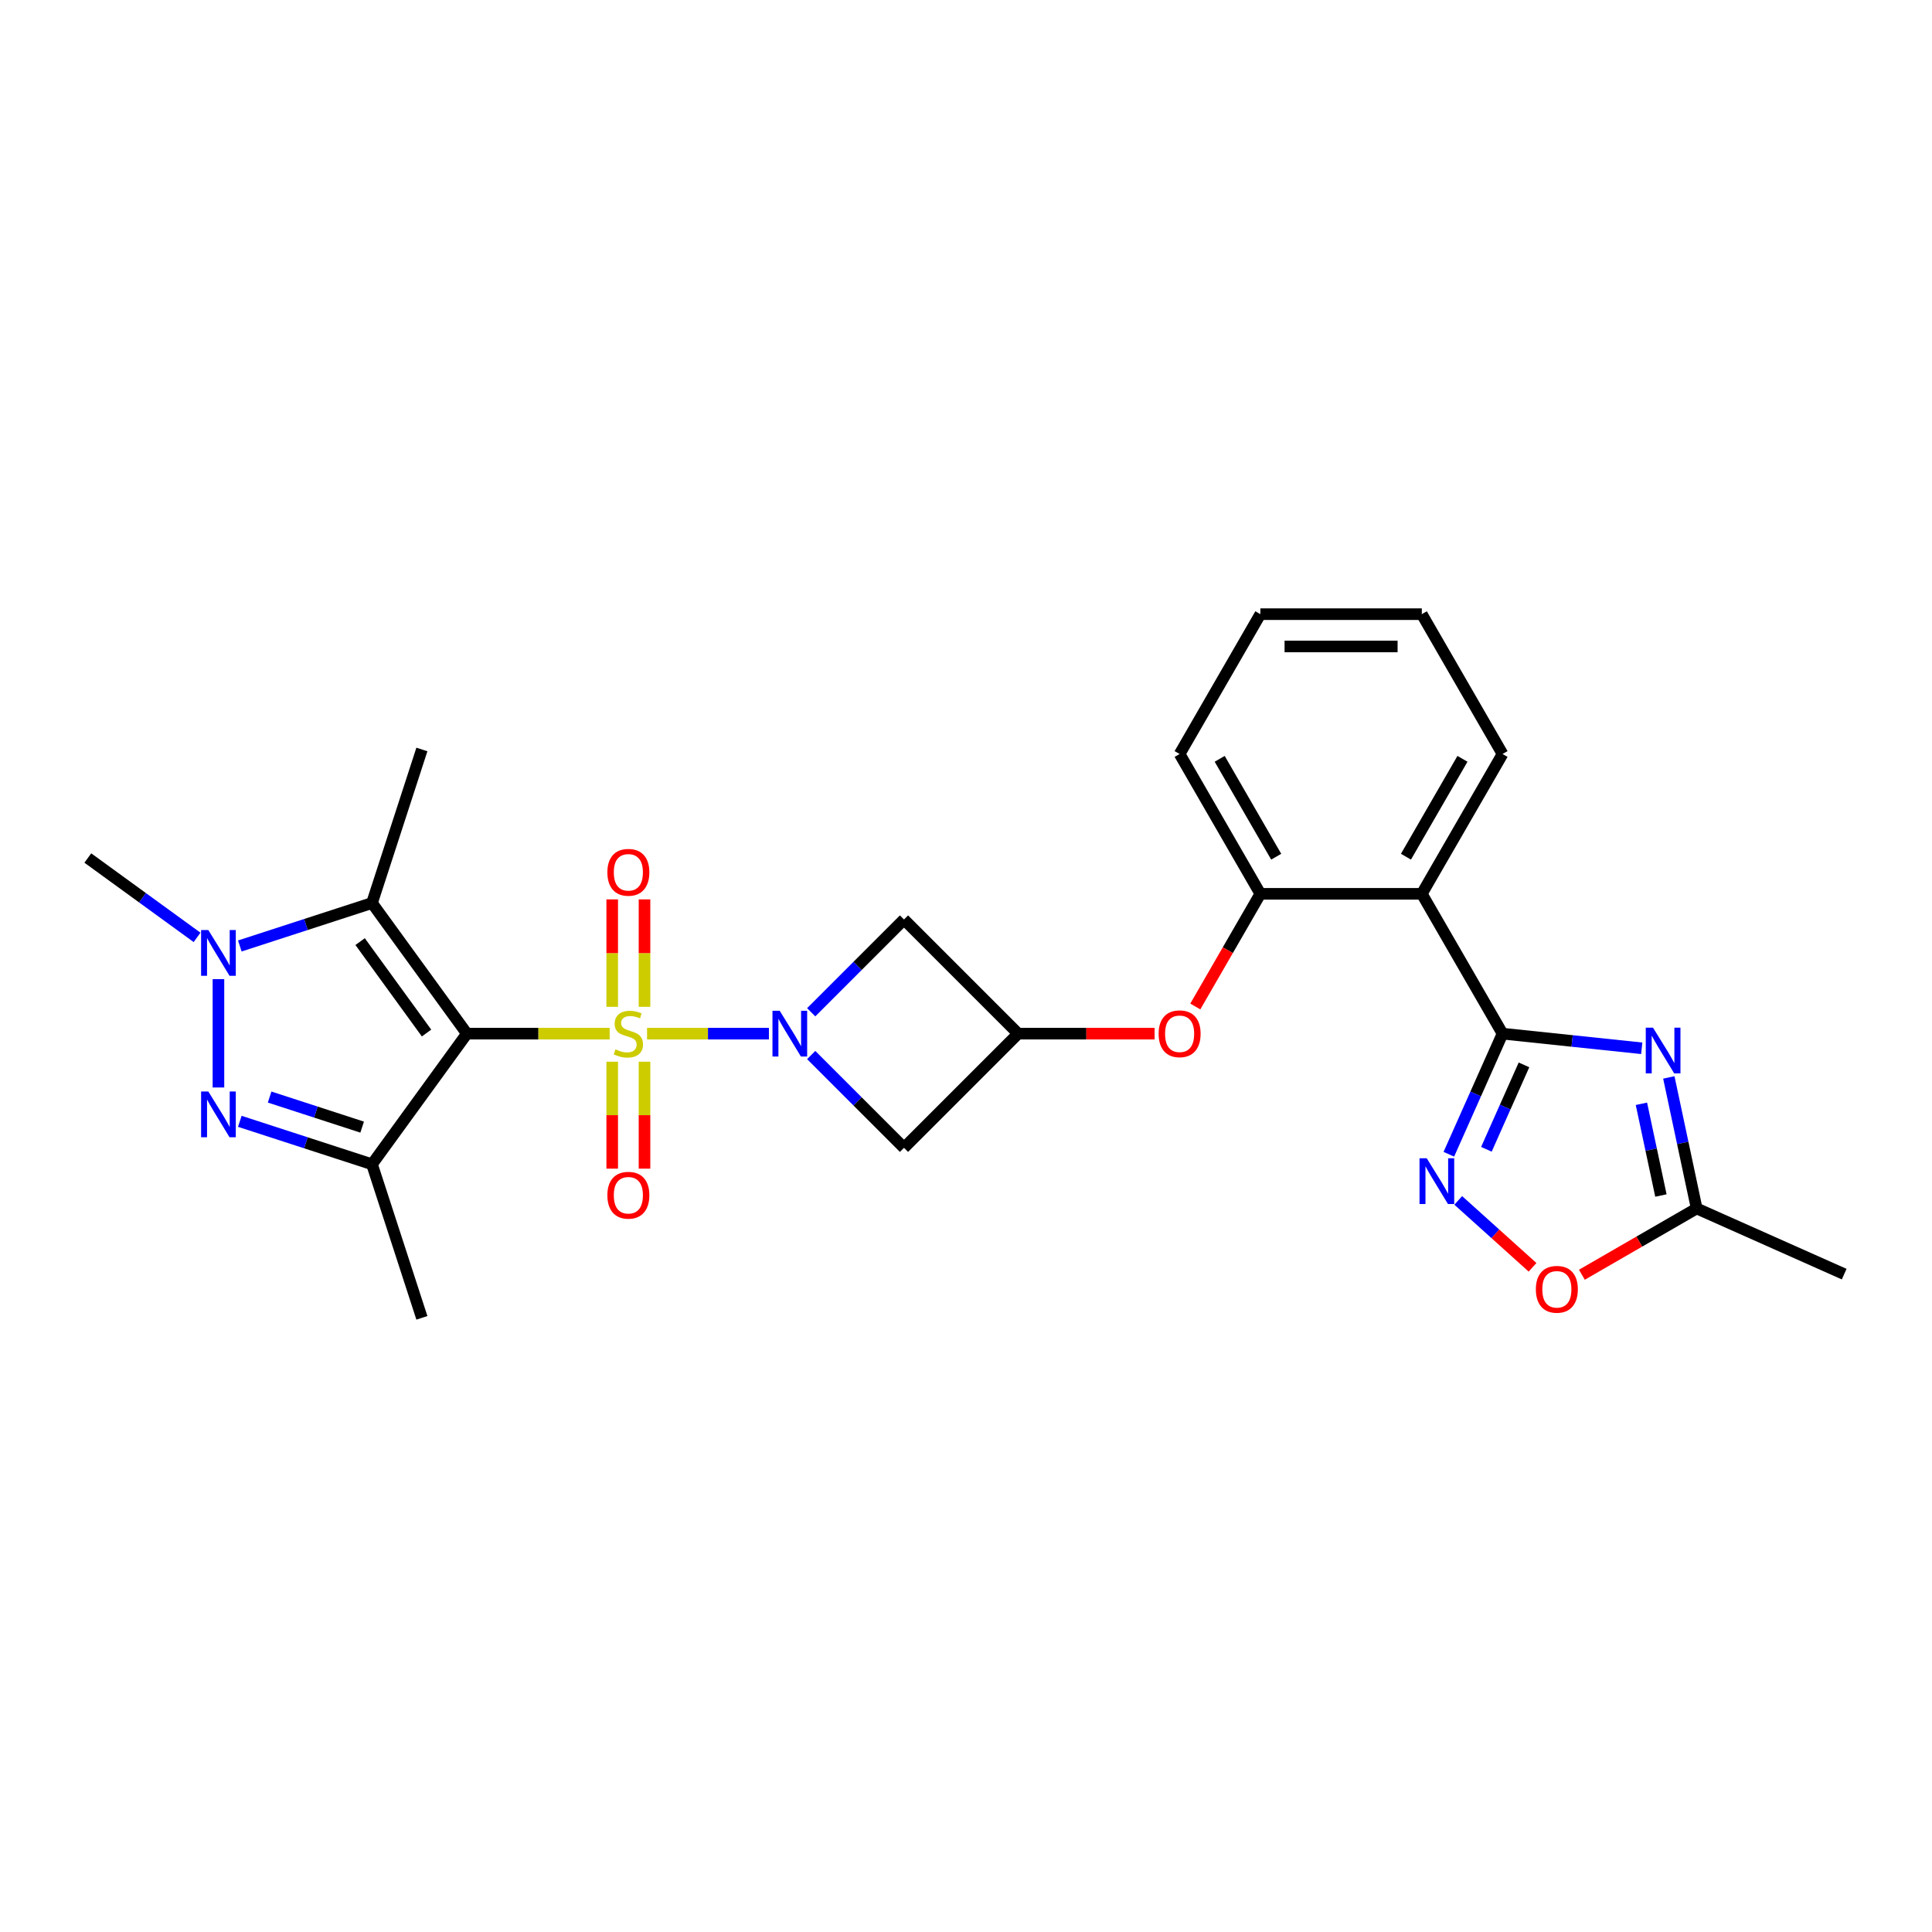 <?xml version='1.0' encoding='iso-8859-1'?>
<svg version='1.1' baseProfile='full'
              xmlns='http://www.w3.org/2000/svg'
                      xmlns:rdkit='http://www.rdkit.org/xml'
                      xmlns:xlink='http://www.w3.org/1999/xlink'
                  xml:space='preserve'
width='1000px' height='1000px' viewBox='0 0 1000 1000'>
<!-- END OF HEADER -->
<rect style='opacity:1.0;fill:#FFFFFF;stroke:none' width='1000' height='1000' x='0' y='0'> </rect>
<path class='bond-0' d='M 315.561,535.016 L 278.615,535.016' style='fill:none;fill-rule:evenodd;stroke:#CCCC00;stroke-width:6px;stroke-linecap:butt;stroke-linejoin:miter;stroke-opacity:1' />
<path class='bond-0' d='M 278.615,535.016 L 241.668,535.016' style='fill:none;fill-rule:evenodd;stroke:#000000;stroke-width:6px;stroke-linecap:butt;stroke-linejoin:miter;stroke-opacity:1' />
<path class='bond-1' d='M 334.916,535.016 L 366.452,535.016' style='fill:none;fill-rule:evenodd;stroke:#CCCC00;stroke-width:6px;stroke-linecap:butt;stroke-linejoin:miter;stroke-opacity:1' />
<path class='bond-1' d='M 366.452,535.016 L 397.987,535.016' style='fill:none;fill-rule:evenodd;stroke:#0000FF;stroke-width:6px;stroke-linecap:butt;stroke-linejoin:miter;stroke-opacity:1' />
<path class='bond-16' d='M 316.882,549.541 L 316.882,577.218' style='fill:none;fill-rule:evenodd;stroke:#CCCC00;stroke-width:6px;stroke-linecap:butt;stroke-linejoin:miter;stroke-opacity:1' />
<path class='bond-16' d='M 316.882,577.218 L 316.882,604.894' style='fill:none;fill-rule:evenodd;stroke:#FF0000;stroke-width:6px;stroke-linecap:butt;stroke-linejoin:miter;stroke-opacity:1' />
<path class='bond-16' d='M 333.596,549.541 L 333.596,577.218' style='fill:none;fill-rule:evenodd;stroke:#CCCC00;stroke-width:6px;stroke-linecap:butt;stroke-linejoin:miter;stroke-opacity:1' />
<path class='bond-16' d='M 333.596,577.218 L 333.596,604.894' style='fill:none;fill-rule:evenodd;stroke:#FF0000;stroke-width:6px;stroke-linecap:butt;stroke-linejoin:miter;stroke-opacity:1' />
<path class='bond-17' d='M 333.596,521.127 L 333.596,493.325' style='fill:none;fill-rule:evenodd;stroke:#CCCC00;stroke-width:6px;stroke-linecap:butt;stroke-linejoin:miter;stroke-opacity:1' />
<path class='bond-17' d='M 333.596,493.325 L 333.596,465.522' style='fill:none;fill-rule:evenodd;stroke:#FF0000;stroke-width:6px;stroke-linecap:butt;stroke-linejoin:miter;stroke-opacity:1' />
<path class='bond-17' d='M 316.882,521.127 L 316.882,493.325' style='fill:none;fill-rule:evenodd;stroke:#CCCC00;stroke-width:6px;stroke-linecap:butt;stroke-linejoin:miter;stroke-opacity:1' />
<path class='bond-17' d='M 316.882,493.325 L 316.882,465.522' style='fill:none;fill-rule:evenodd;stroke:#FF0000;stroke-width:6px;stroke-linecap:butt;stroke-linejoin:miter;stroke-opacity:1' />
<path class='bond-2' d='M 241.668,535.016 L 192.546,602.627' style='fill:none;fill-rule:evenodd;stroke:#000000;stroke-width:6px;stroke-linecap:butt;stroke-linejoin:miter;stroke-opacity:1' />
<path class='bond-3' d='M 241.668,535.016 L 192.546,467.406' style='fill:none;fill-rule:evenodd;stroke:#000000;stroke-width:6px;stroke-linecap:butt;stroke-linejoin:miter;stroke-opacity:1' />
<path class='bond-3' d='M 220.777,534.699 L 186.392,487.372' style='fill:none;fill-rule:evenodd;stroke:#000000;stroke-width:6px;stroke-linecap:butt;stroke-linejoin:miter;stroke-opacity:1' />
<path class='bond-10' d='M 419.875,546.081 L 443.889,570.096' style='fill:none;fill-rule:evenodd;stroke:#0000FF;stroke-width:6px;stroke-linecap:butt;stroke-linejoin:miter;stroke-opacity:1' />
<path class='bond-10' d='M 443.889,570.096 L 467.904,594.11' style='fill:none;fill-rule:evenodd;stroke:#000000;stroke-width:6px;stroke-linecap:butt;stroke-linejoin:miter;stroke-opacity:1' />
<path class='bond-11' d='M 419.875,523.952 L 443.889,499.937' style='fill:none;fill-rule:evenodd;stroke:#0000FF;stroke-width:6px;stroke-linecap:butt;stroke-linejoin:miter;stroke-opacity:1' />
<path class='bond-11' d='M 443.889,499.937 L 467.904,475.923' style='fill:none;fill-rule:evenodd;stroke:#000000;stroke-width:6px;stroke-linecap:butt;stroke-linejoin:miter;stroke-opacity:1' />
<path class='bond-4' d='M 192.546,602.627 L 158.338,591.512' style='fill:none;fill-rule:evenodd;stroke:#000000;stroke-width:6px;stroke-linecap:butt;stroke-linejoin:miter;stroke-opacity:1' />
<path class='bond-4' d='M 158.338,591.512 L 124.13,580.397' style='fill:none;fill-rule:evenodd;stroke:#0000FF;stroke-width:6px;stroke-linecap:butt;stroke-linejoin:miter;stroke-opacity:1' />
<path class='bond-4' d='M 187.448,583.396 L 163.503,575.616' style='fill:none;fill-rule:evenodd;stroke:#000000;stroke-width:6px;stroke-linecap:butt;stroke-linejoin:miter;stroke-opacity:1' />
<path class='bond-4' d='M 163.503,575.616 L 139.557,567.835' style='fill:none;fill-rule:evenodd;stroke:#0000FF;stroke-width:6px;stroke-linecap:butt;stroke-linejoin:miter;stroke-opacity:1' />
<path class='bond-19' d='M 192.546,602.627 L 218.371,682.108' style='fill:none;fill-rule:evenodd;stroke:#000000;stroke-width:6px;stroke-linecap:butt;stroke-linejoin:miter;stroke-opacity:1' />
<path class='bond-6' d='M 192.546,467.406 L 158.338,478.521' style='fill:none;fill-rule:evenodd;stroke:#000000;stroke-width:6px;stroke-linecap:butt;stroke-linejoin:miter;stroke-opacity:1' />
<path class='bond-6' d='M 158.338,478.521 L 124.13,489.636' style='fill:none;fill-rule:evenodd;stroke:#0000FF;stroke-width:6px;stroke-linecap:butt;stroke-linejoin:miter;stroke-opacity:1' />
<path class='bond-20' d='M 192.546,467.406 L 218.371,387.925' style='fill:none;fill-rule:evenodd;stroke:#000000;stroke-width:6px;stroke-linecap:butt;stroke-linejoin:miter;stroke-opacity:1' />
<path class='bond-28' d='M 113.065,562.879 L 113.065,506.806' style='fill:none;fill-rule:evenodd;stroke:#0000FF;stroke-width:6px;stroke-linecap:butt;stroke-linejoin:miter;stroke-opacity:1' />
<path class='bond-5' d='M 777.711,535.016 L 735.925,462.642' style='fill:none;fill-rule:evenodd;stroke:#000000;stroke-width:6px;stroke-linecap:butt;stroke-linejoin:miter;stroke-opacity:1' />
<path class='bond-7' d='M 777.711,535.016 L 813.735,538.803' style='fill:none;fill-rule:evenodd;stroke:#000000;stroke-width:6px;stroke-linecap:butt;stroke-linejoin:miter;stroke-opacity:1' />
<path class='bond-7' d='M 813.735,538.803 L 849.759,542.589' style='fill:none;fill-rule:evenodd;stroke:#0000FF;stroke-width:6px;stroke-linecap:butt;stroke-linejoin:miter;stroke-opacity:1' />
<path class='bond-8' d='M 777.711,535.016 L 763.814,566.228' style='fill:none;fill-rule:evenodd;stroke:#000000;stroke-width:6px;stroke-linecap:butt;stroke-linejoin:miter;stroke-opacity:1' />
<path class='bond-8' d='M 763.814,566.228 L 749.918,597.439' style='fill:none;fill-rule:evenodd;stroke:#0000FF;stroke-width:6px;stroke-linecap:butt;stroke-linejoin:miter;stroke-opacity:1' />
<path class='bond-8' d='M 788.811,551.178 L 779.084,573.026' style='fill:none;fill-rule:evenodd;stroke:#000000;stroke-width:6px;stroke-linecap:butt;stroke-linejoin:miter;stroke-opacity:1' />
<path class='bond-8' d='M 779.084,573.026 L 769.356,594.874' style='fill:none;fill-rule:evenodd;stroke:#0000FF;stroke-width:6px;stroke-linecap:butt;stroke-linejoin:miter;stroke-opacity:1' />
<path class='bond-21' d='M 102,485.192 L 73.727,464.65' style='fill:none;fill-rule:evenodd;stroke:#0000FF;stroke-width:6px;stroke-linecap:butt;stroke-linejoin:miter;stroke-opacity:1' />
<path class='bond-21' d='M 73.727,464.65 L 45.455,444.109' style='fill:none;fill-rule:evenodd;stroke:#000000;stroke-width:6px;stroke-linecap:butt;stroke-linejoin:miter;stroke-opacity:1' />
<path class='bond-13' d='M 863.783,557.675 L 870.991,591.586' style='fill:none;fill-rule:evenodd;stroke:#0000FF;stroke-width:6px;stroke-linecap:butt;stroke-linejoin:miter;stroke-opacity:1' />
<path class='bond-13' d='M 870.991,591.586 L 878.199,625.497' style='fill:none;fill-rule:evenodd;stroke:#000000;stroke-width:6px;stroke-linecap:butt;stroke-linejoin:miter;stroke-opacity:1' />
<path class='bond-13' d='M 849.597,571.323 L 854.642,595.061' style='fill:none;fill-rule:evenodd;stroke:#0000FF;stroke-width:6px;stroke-linecap:butt;stroke-linejoin:miter;stroke-opacity:1' />
<path class='bond-13' d='M 854.642,595.061 L 859.688,618.799' style='fill:none;fill-rule:evenodd;stroke:#000000;stroke-width:6px;stroke-linecap:butt;stroke-linejoin:miter;stroke-opacity:1' />
<path class='bond-14' d='M 754.784,621.325 L 774.014,638.64' style='fill:none;fill-rule:evenodd;stroke:#0000FF;stroke-width:6px;stroke-linecap:butt;stroke-linejoin:miter;stroke-opacity:1' />
<path class='bond-14' d='M 774.014,638.64 L 793.243,655.954' style='fill:none;fill-rule:evenodd;stroke:#FF0000;stroke-width:6px;stroke-linecap:butt;stroke-linejoin:miter;stroke-opacity:1' />
<path class='bond-9' d='M 735.925,462.642 L 652.354,462.642' style='fill:none;fill-rule:evenodd;stroke:#000000;stroke-width:6px;stroke-linecap:butt;stroke-linejoin:miter;stroke-opacity:1' />
<path class='bond-22' d='M 735.925,462.642 L 777.711,390.267' style='fill:none;fill-rule:evenodd;stroke:#000000;stroke-width:6px;stroke-linecap:butt;stroke-linejoin:miter;stroke-opacity:1' />
<path class='bond-22' d='M 727.718,443.428 L 756.968,392.766' style='fill:none;fill-rule:evenodd;stroke:#000000;stroke-width:6px;stroke-linecap:butt;stroke-linejoin:miter;stroke-opacity:1' />
<path class='bond-27' d='M 467.904,594.11 L 526.997,535.016' style='fill:none;fill-rule:evenodd;stroke:#000000;stroke-width:6px;stroke-linecap:butt;stroke-linejoin:miter;stroke-opacity:1' />
<path class='bond-12' d='M 467.904,475.923 L 526.997,535.016' style='fill:none;fill-rule:evenodd;stroke:#000000;stroke-width:6px;stroke-linecap:butt;stroke-linejoin:miter;stroke-opacity:1' />
<path class='bond-18' d='M 526.997,535.016 L 562.306,535.016' style='fill:none;fill-rule:evenodd;stroke:#000000;stroke-width:6px;stroke-linecap:butt;stroke-linejoin:miter;stroke-opacity:1' />
<path class='bond-18' d='M 562.306,535.016 L 597.615,535.016' style='fill:none;fill-rule:evenodd;stroke:#FF0000;stroke-width:6px;stroke-linecap:butt;stroke-linejoin:miter;stroke-opacity:1' />
<path class='bond-24' d='M 878.199,625.497 L 954.545,659.488' style='fill:none;fill-rule:evenodd;stroke:#000000;stroke-width:6px;stroke-linecap:butt;stroke-linejoin:miter;stroke-opacity:1' />
<path class='bond-30' d='M 878.199,625.497 L 848.489,642.65' style='fill:none;fill-rule:evenodd;stroke:#000000;stroke-width:6px;stroke-linecap:butt;stroke-linejoin:miter;stroke-opacity:1' />
<path class='bond-30' d='M 848.489,642.65 L 818.778,659.804' style='fill:none;fill-rule:evenodd;stroke:#FF0000;stroke-width:6px;stroke-linecap:butt;stroke-linejoin:miter;stroke-opacity:1' />
<path class='bond-15' d='M 652.354,462.642 L 635.519,491.801' style='fill:none;fill-rule:evenodd;stroke:#000000;stroke-width:6px;stroke-linecap:butt;stroke-linejoin:miter;stroke-opacity:1' />
<path class='bond-15' d='M 635.519,491.801 L 618.684,520.96' style='fill:none;fill-rule:evenodd;stroke:#FF0000;stroke-width:6px;stroke-linecap:butt;stroke-linejoin:miter;stroke-opacity:1' />
<path class='bond-23' d='M 652.354,462.642 L 610.568,390.267' style='fill:none;fill-rule:evenodd;stroke:#000000;stroke-width:6px;stroke-linecap:butt;stroke-linejoin:miter;stroke-opacity:1' />
<path class='bond-23' d='M 660.561,443.428 L 631.311,392.766' style='fill:none;fill-rule:evenodd;stroke:#000000;stroke-width:6px;stroke-linecap:butt;stroke-linejoin:miter;stroke-opacity:1' />
<path class='bond-29' d='M 777.711,390.267 L 735.925,317.892' style='fill:none;fill-rule:evenodd;stroke:#000000;stroke-width:6px;stroke-linecap:butt;stroke-linejoin:miter;stroke-opacity:1' />
<path class='bond-26' d='M 610.568,390.267 L 652.354,317.892' style='fill:none;fill-rule:evenodd;stroke:#000000;stroke-width:6px;stroke-linecap:butt;stroke-linejoin:miter;stroke-opacity:1' />
<path class='bond-25' d='M 735.925,317.892 L 652.354,317.892' style='fill:none;fill-rule:evenodd;stroke:#000000;stroke-width:6px;stroke-linecap:butt;stroke-linejoin:miter;stroke-opacity:1' />
<path class='bond-25' d='M 723.389,334.607 L 664.89,334.607' style='fill:none;fill-rule:evenodd;stroke:#000000;stroke-width:6px;stroke-linecap:butt;stroke-linejoin:miter;stroke-opacity:1' />
<path  class='atom-0' d='M 318.553 543.14
Q 318.821 543.24, 319.924 543.708
Q 321.027 544.176, 322.23 544.477
Q 323.467 544.744, 324.671 544.744
Q 326.91 544.744, 328.214 543.674
Q 329.518 542.571, 329.518 540.666
Q 329.518 539.362, 328.849 538.56
Q 328.214 537.758, 327.211 537.323
Q 326.208 536.888, 324.537 536.387
Q 322.431 535.752, 321.161 535.15
Q 319.924 534.548, 319.021 533.278
Q 318.152 532.008, 318.152 529.868
Q 318.152 526.893, 320.158 525.055
Q 322.197 523.216, 326.208 523.216
Q 328.949 523.216, 332.058 524.52
L 331.289 527.094
Q 328.448 525.924, 326.309 525.924
Q 324.002 525.924, 322.732 526.893
Q 321.461 527.829, 321.495 529.467
Q 321.495 530.738, 322.13 531.506
Q 322.799 532.275, 323.735 532.71
Q 324.704 533.144, 326.309 533.646
Q 328.448 534.314, 329.718 534.983
Q 330.989 535.652, 331.891 537.022
Q 332.827 538.359, 332.827 540.666
Q 332.827 543.942, 330.621 545.714
Q 328.448 547.452, 324.804 547.452
Q 322.698 547.452, 321.094 546.984
Q 319.523 546.549, 317.651 545.78
L 318.553 543.14
' fill='#CCCC00'/>
<path  class='atom-2' d='M 403.578 523.183
L 411.334 535.718
Q 412.103 536.955, 413.34 539.195
Q 414.576 541.435, 414.643 541.568
L 414.643 523.183
L 417.785 523.183
L 417.785 546.85
L 414.543 546.85
L 406.219 533.144
Q 405.25 531.54, 404.214 529.701
Q 403.211 527.863, 402.91 527.294
L 402.91 546.85
L 399.834 546.85
L 399.834 523.183
L 403.578 523.183
' fill='#0000FF'/>
<path  class='atom-5' d='M 107.833 564.968
L 115.589 577.504
Q 116.358 578.741, 117.595 580.981
Q 118.831 583.22, 118.898 583.354
L 118.898 564.968
L 122.041 564.968
L 122.041 588.636
L 118.798 588.636
L 110.474 574.93
Q 109.505 573.325, 108.469 571.487
Q 107.466 569.648, 107.165 569.08
L 107.165 588.636
L 104.089 588.636
L 104.089 564.968
L 107.833 564.968
' fill='#0000FF'/>
<path  class='atom-7' d='M 107.833 481.397
L 115.589 493.933
Q 116.358 495.17, 117.595 497.409
Q 118.831 499.649, 118.898 499.783
L 118.898 481.397
L 122.041 481.397
L 122.041 505.065
L 118.798 505.065
L 110.474 491.359
Q 109.505 489.754, 108.469 487.916
Q 107.466 486.077, 107.165 485.509
L 107.165 505.065
L 104.089 505.065
L 104.089 481.397
L 107.833 481.397
' fill='#0000FF'/>
<path  class='atom-8' d='M 855.592 531.918
L 863.348 544.454
Q 864.117 545.691, 865.354 547.931
Q 866.59 550.17, 866.657 550.304
L 866.657 531.918
L 869.8 531.918
L 869.8 555.586
L 866.557 555.586
L 858.233 541.88
Q 857.264 540.275, 856.228 538.437
Q 855.225 536.598, 854.924 536.03
L 854.924 555.586
L 851.848 555.586
L 851.848 531.918
L 855.592 531.918
' fill='#0000FF'/>
<path  class='atom-9' d='M 738.488 599.529
L 746.243 612.064
Q 747.012 613.301, 748.249 615.541
Q 749.486 617.781, 749.553 617.914
L 749.553 599.529
L 752.695 599.529
L 752.695 623.196
L 749.452 623.196
L 741.129 609.49
Q 740.159 607.886, 739.123 606.047
Q 738.12 604.209, 737.819 603.64
L 737.819 623.196
L 734.744 623.196
L 734.744 599.529
L 738.488 599.529
' fill='#0000FF'/>
<path  class='atom-15' d='M 794.96 667.349
Q 794.96 661.666, 797.768 658.491
Q 800.576 655.315, 805.825 655.315
Q 811.073 655.315, 813.881 658.491
Q 816.689 661.666, 816.689 667.349
Q 816.689 673.099, 813.848 676.375
Q 811.006 679.618, 805.825 679.618
Q 800.61 679.618, 797.768 676.375
Q 794.96 673.132, 794.96 667.349
M 805.825 676.943
Q 809.435 676.943, 811.374 674.536
Q 813.346 672.096, 813.346 667.349
Q 813.346 662.703, 811.374 660.363
Q 809.435 657.989, 805.825 657.989
Q 802.214 657.989, 800.242 660.329
Q 798.303 662.669, 798.303 667.349
Q 798.303 672.13, 800.242 674.536
Q 802.214 676.943, 805.825 676.943
' fill='#FF0000'/>
<path  class='atom-17' d='M 314.375 618.654
Q 314.375 612.972, 317.183 609.796
Q 319.991 606.62, 325.239 606.62
Q 330.487 606.62, 333.295 609.796
Q 336.103 612.972, 336.103 618.654
Q 336.103 624.404, 333.262 627.68
Q 330.42 630.923, 325.239 630.923
Q 320.024 630.923, 317.183 627.68
Q 314.375 624.438, 314.375 618.654
M 325.239 628.248
Q 328.849 628.248, 330.788 625.842
Q 332.76 623.401, 332.76 618.654
Q 332.76 614.008, 330.788 611.668
Q 328.849 609.294, 325.239 609.294
Q 321.629 609.294, 319.656 611.634
Q 317.717 613.974, 317.717 618.654
Q 317.717 623.435, 319.656 625.842
Q 321.629 628.248, 325.239 628.248
' fill='#FF0000'/>
<path  class='atom-18' d='M 314.375 451.512
Q 314.375 445.829, 317.183 442.654
Q 319.991 439.478, 325.239 439.478
Q 330.487 439.478, 333.295 442.654
Q 336.103 445.829, 336.103 451.512
Q 336.103 457.262, 333.262 460.538
Q 330.42 463.78, 325.239 463.78
Q 320.024 463.78, 317.183 460.538
Q 314.375 457.295, 314.375 451.512
M 325.239 461.106
Q 328.849 461.106, 330.788 458.699
Q 332.76 456.259, 332.76 451.512
Q 332.76 446.866, 330.788 444.526
Q 328.849 442.152, 325.239 442.152
Q 321.629 442.152, 319.656 444.492
Q 317.717 446.832, 317.717 451.512
Q 317.717 456.292, 319.656 458.699
Q 321.629 461.106, 325.239 461.106
' fill='#FF0000'/>
<path  class='atom-19' d='M 599.704 535.083
Q 599.704 529.4, 602.512 526.225
Q 605.32 523.049, 610.568 523.049
Q 615.817 523.049, 618.625 526.225
Q 621.433 529.4, 621.433 535.083
Q 621.433 540.833, 618.591 544.109
Q 615.75 547.352, 610.568 547.352
Q 605.354 547.352, 602.512 544.109
Q 599.704 540.866, 599.704 535.083
M 610.568 544.677
Q 614.179 544.677, 616.118 542.27
Q 618.09 539.83, 618.09 535.083
Q 618.09 530.437, 616.118 528.097
Q 614.179 525.723, 610.568 525.723
Q 606.958 525.723, 604.986 528.063
Q 603.047 530.403, 603.047 535.083
Q 603.047 539.864, 604.986 542.27
Q 606.958 544.677, 610.568 544.677
' fill='#FF0000'/>
</svg>
